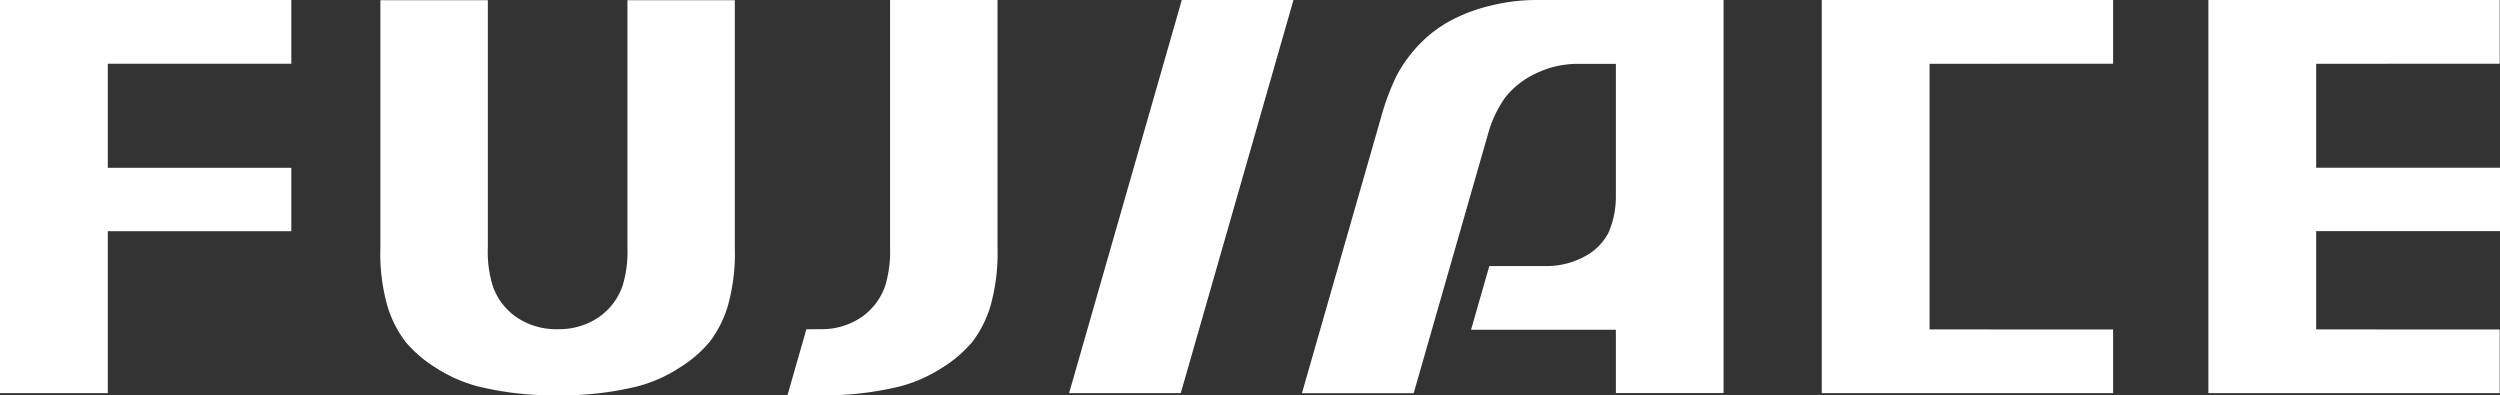 <svg xmlns="http://www.w3.org/2000/svg" width="413.46" height="65.38" viewBox="0 0 413.46 65.38">
  <rect x="0" y="0" width="413.46" height="65.38" fill="#333333" stroke="none"/>
  <path id="パス_44" data-name="パス 44" d="M130.23,65.38l3.13-10.92,2.35-.02a11.645,11.645,0,0,0,6.68-1.931,10.366,10.366,0,0,0,4.02-5.289,19.269,19.269,0,0,0,.79-6.28V0h17.77V40.98a32.083,32.083,0,0,1-1.21,9.8,18.708,18.708,0,0,1-2.93,5.73,20.7,20.7,0,0,1-5.02,4.31,24.23,24.23,0,0,1-6.84,3.05,52.215,52.215,0,0,1-13.16,1.509Zm-38.16,0A52.215,52.215,0,0,1,78.91,63.87a24.23,24.23,0,0,1-6.84-3.05,20.7,20.7,0,0,1-5.02-4.31,18.708,18.708,0,0,1-2.93-5.73,31.749,31.749,0,0,1-1.21-9.8V.03H80.68V40.94a19.269,19.269,0,0,0,.79,6.28,10.42,10.42,0,0,0,4.02,5.289,11.613,11.613,0,0,0,6.67,1.931h.12A11.65,11.65,0,0,0,98.96,52.51a10.5,10.5,0,0,0,4.019-5.289,19.269,19.269,0,0,0,.79-6.28V.03h17.76V40.98a32.011,32.011,0,0,1-1.21,9.8,18.929,18.929,0,0,1-2.93,5.73,20.749,20.749,0,0,1-5.019,4.31,23.726,23.726,0,0,1-6.84,3.05A52.283,52.283,0,0,1,92.37,65.38Zm123.25-.349,13.05-45.51a40.261,40.261,0,0,1,2.61-7.01,23.022,23.022,0,0,1,3.84-5.26,21.032,21.032,0,0,1,5.03-3.811,27.49,27.49,0,0,1,6.66-2.5A31.28,31.28,0,0,1,254.06,0h30.99V65.01H267.24V54.53H243.29L246.31,44h9.27a13.16,13.16,0,0,0,6.41-1.54,9.3,9.3,0,0,0,4.05-4.02,15.011,15.011,0,0,0,1.2-5.87V10.56h-6.29a15.777,15.777,0,0,0-6.84,1.54,13.968,13.968,0,0,0-5.17,4.02,18.962,18.962,0,0,0-2.78,5.81L233.8,65.03Zm149.91-.011V0h48.18V10.54l-30.35.01V27.74h30.4V38.23h-30.4V54.48l30.35.01V65.02Zm-63.94,0V0h48.18V10.54l-30.35.01V54.48l30.35.01V65.02Zm-124.48,0L195.45,0h18.47L195.28,65.02ZM0,65.02V0H48.18V10.54H17.83V27.75H48.18V38.24H17.83V65.02ZM103.76.03h.01Z" fill="#fff"/>
</svg>
